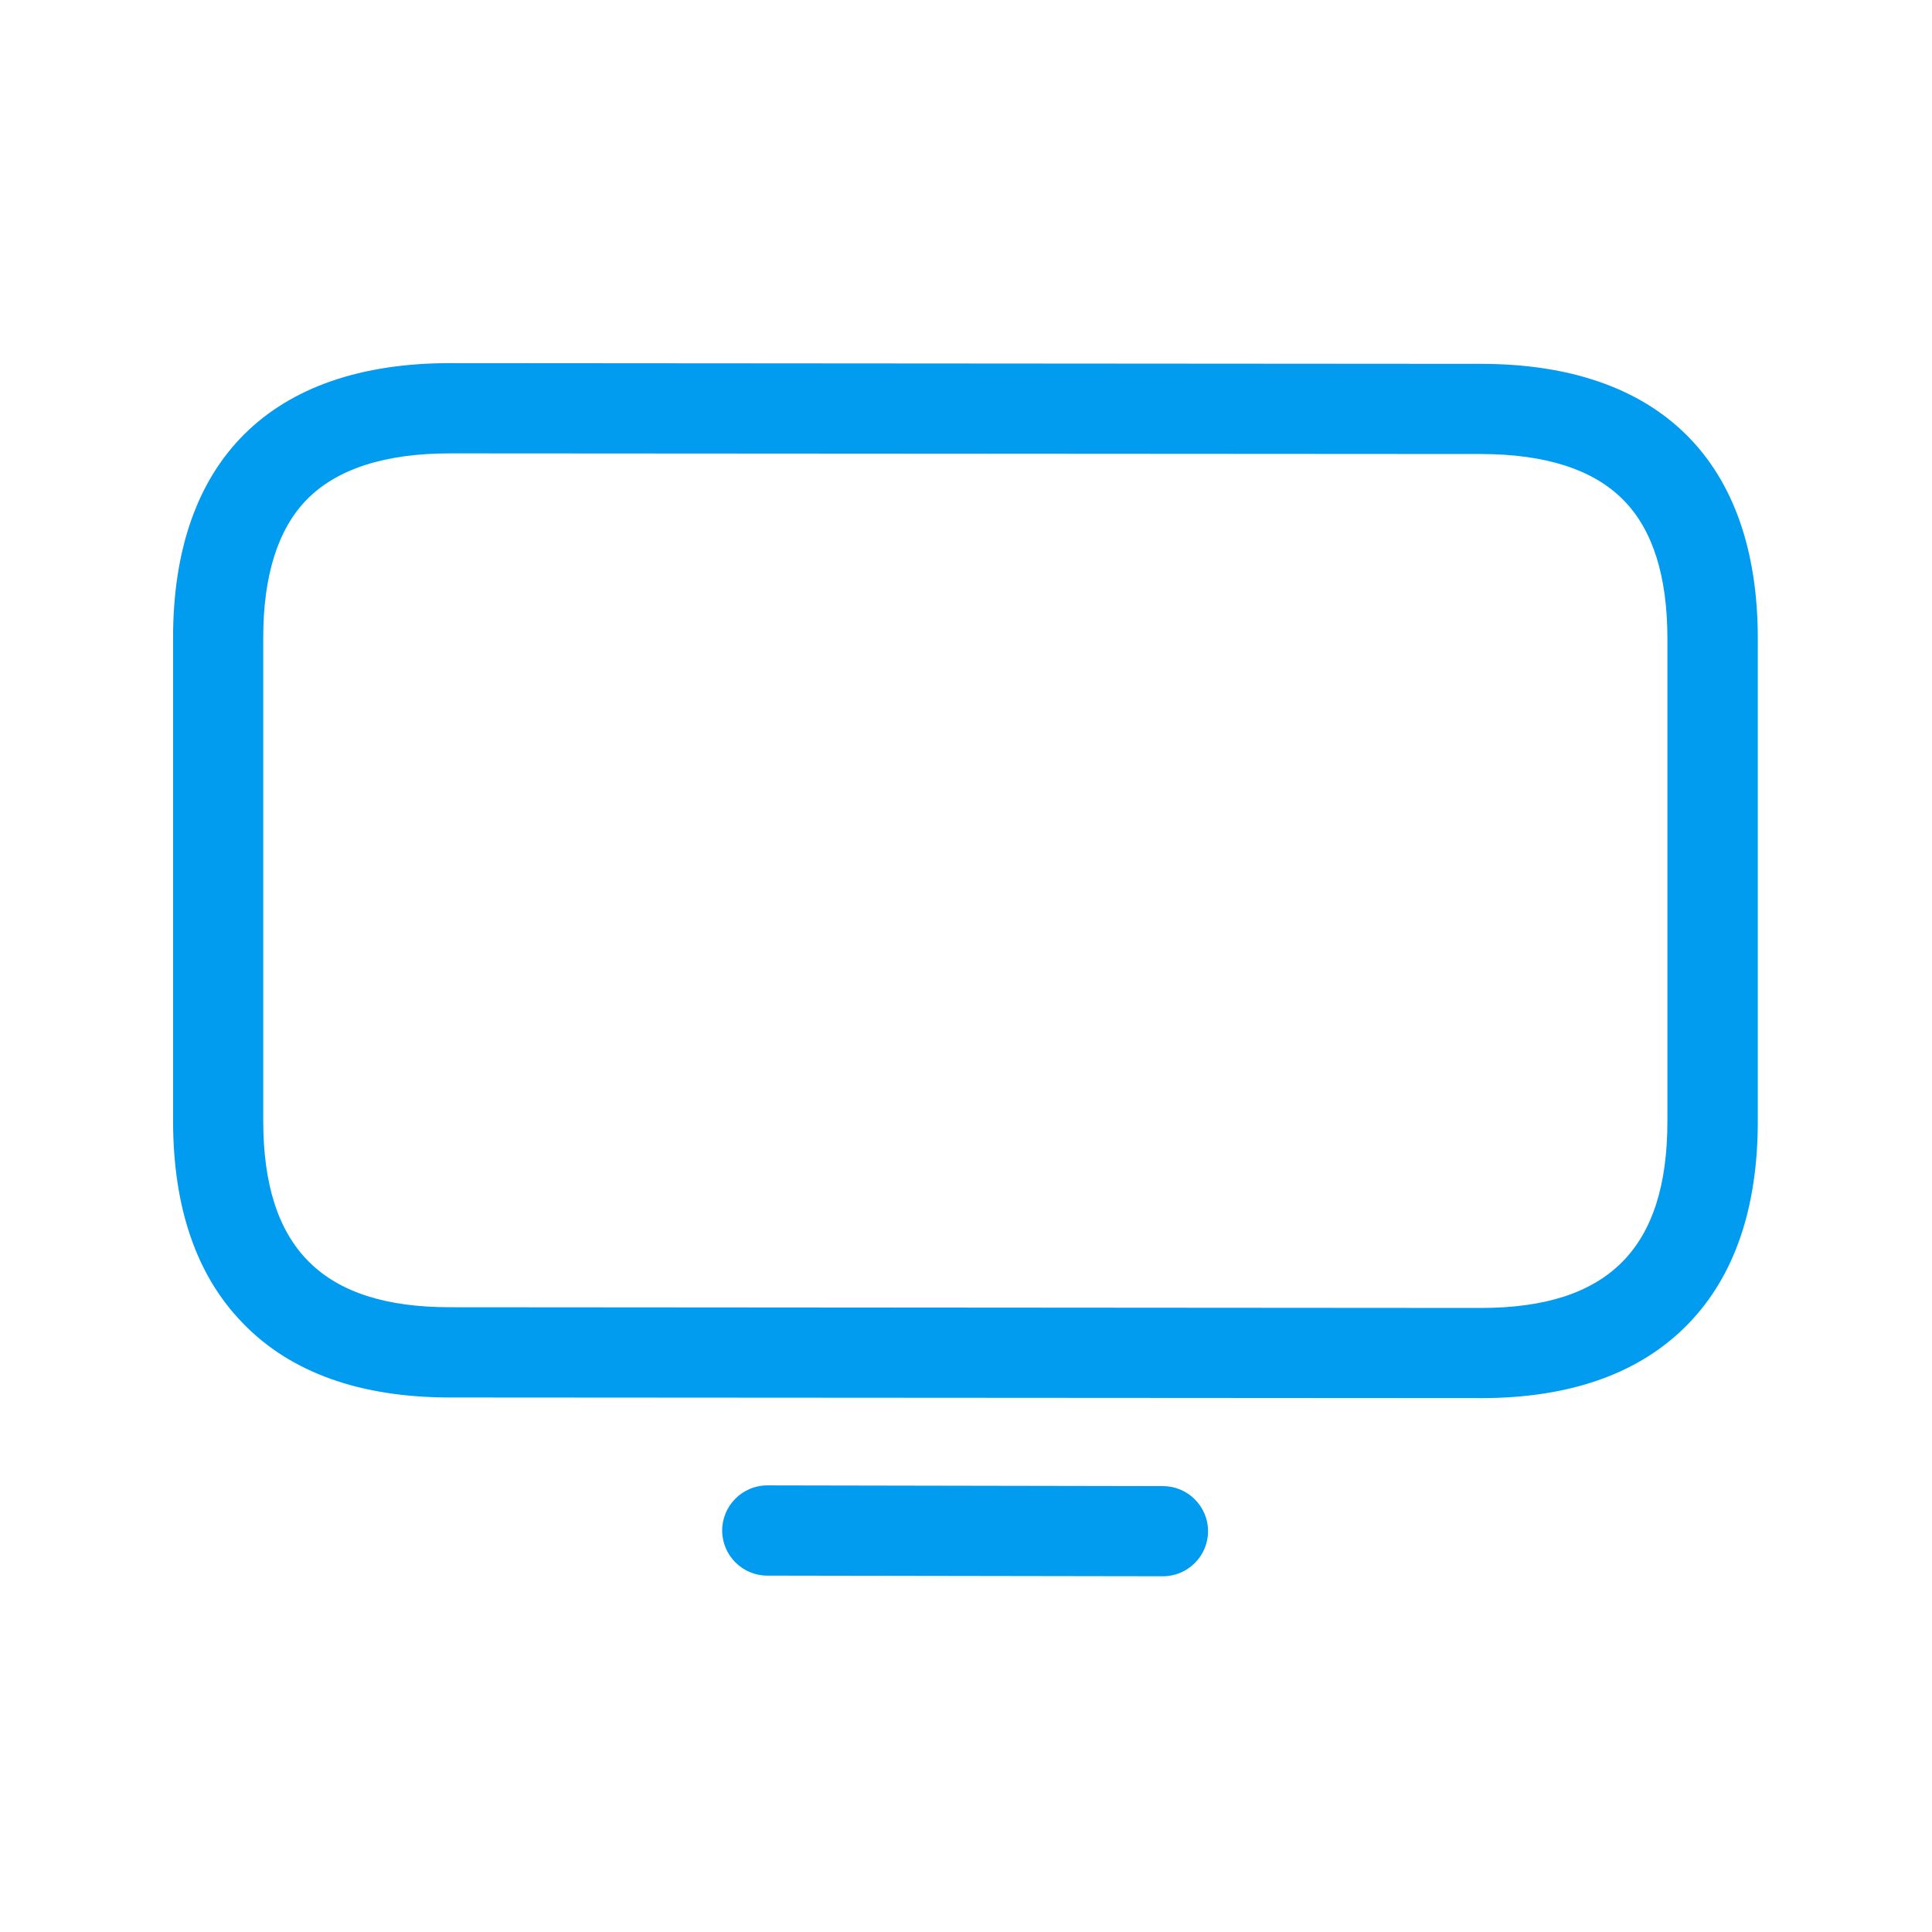 <svg width="24" height="24" viewBox="0 0 24 24" fill="none" xmlns="http://www.w3.org/2000/svg">
<path fill-rule="evenodd" clip-rule="evenodd" d="M18.396 17.368L5.592 17.36C4.472 17.36 3.604 17.049 3.013 16.433C2.438 15.842 2.15 14.996 2.15 13.92V7.923C2.15 5.721 3.371 4.511 5.59 4.511L18.396 4.52C20.615 4.52 21.836 5.733 21.836 7.931V13.929C21.836 15.004 21.548 15.85 20.976 16.441C20.382 17.057 19.514 17.368 18.396 17.368ZM5.59 5.632C4.783 5.632 4.184 5.825 3.811 6.206C3.452 6.573 3.27 7.15 3.27 7.923V13.92C3.27 15.503 4.007 16.239 5.59 16.239L18.394 16.248C19.976 16.248 20.713 15.511 20.713 13.929V7.931C20.713 7.158 20.531 6.581 20.169 6.214C19.797 5.833 19.2 5.64 18.391 5.64L5.59 5.632ZM9.531 19.573L14.447 19.581C14.755 19.581 15.007 19.329 15.007 19.021C15.007 18.713 14.755 18.461 14.447 18.461L9.531 18.452C9.223 18.452 8.971 18.704 8.971 19.013C8.971 19.321 9.223 19.573 9.531 19.573Z" fill="#019BEF"/>
</svg>
